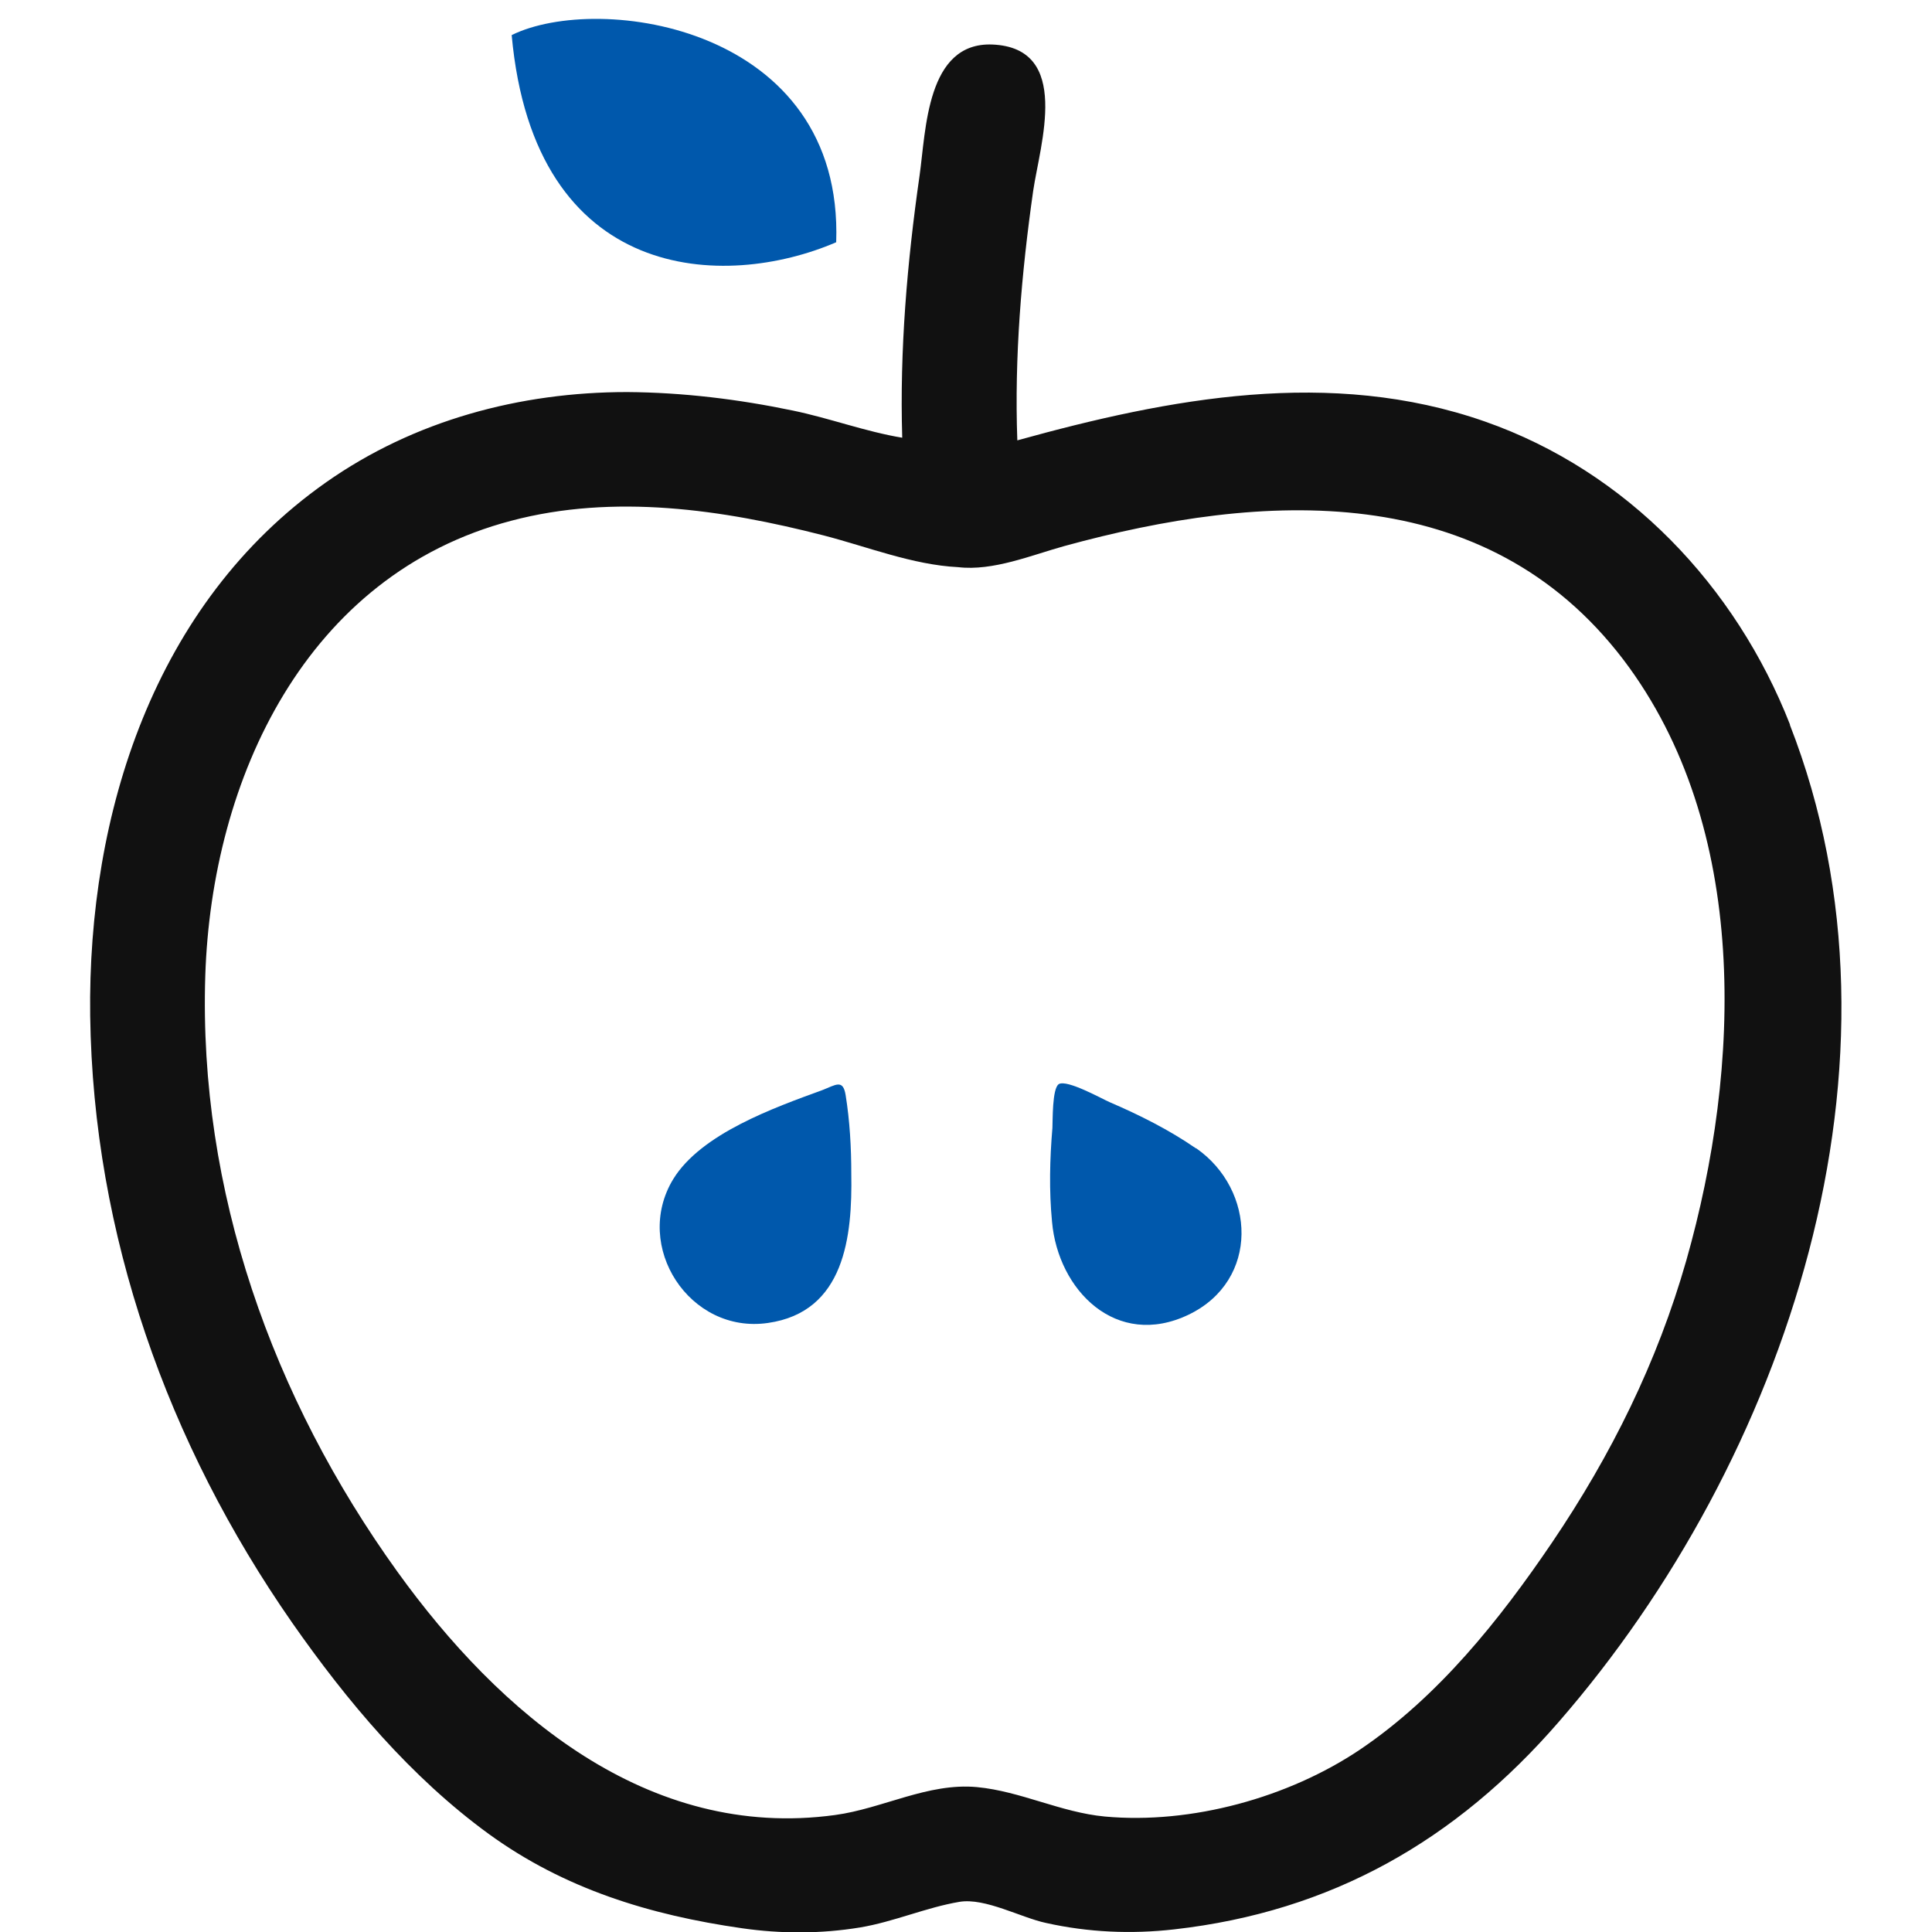 <?xml version="1.0" encoding="UTF-8"?>
<svg id="_x32_" xmlns="http://www.w3.org/2000/svg" width="512" height="512" version="1.1" viewBox="0 0 512 512">
  <!-- Generator: Adobe Illustrator 29.6.0, SVG Export Plug-In . SVG Version: 2.1.1 Build 207)  -->
  <defs>
    <style>
      .st0 {
        fill: #111;
      }

      .st1 {
        fill: #0058ac;
      }
    </style>
  </defs>
  <path class="st0" d="M474.4,192.1c-14.4-36.8-43.2-67.2-80.9-80.4-40.9-14.3-83.5-6.2-123.9,5-.8-22.1,1.1-44.3,4.2-66.1,1.8-12.3,10.3-37.9-10.8-38.8-17.5-.7-17.6,22.8-19.3,34.7-3.3,23-5.3,46.3-4.6,69.5-9.7-1.6-19.3-5.2-29-7.2-14.4-3-29.1-4.8-43.9-4.9-28.4,0-56.5,7.5-79.9,24-45.4,32-63.1,87.7-62.4,141.3.8,58,20.5,113.4,53.5,160.8,14.6,20.9,31.4,40.9,52.1,56,20.1,14.6,42.7,21.5,67.1,25,10.4,1.5,20.9,1.5,31.3-.2,9-1.5,17.5-5.3,26.4-6.8,6.8-1.1,16.3,4.2,22.9,5.6,11.2,2.5,22.6,3,34,1.7,41.6-4.7,74.6-23.5,101.9-55,60.2-69.2,96.1-175.1,61.2-264.3ZM446.9,334c-7.7,27-19.9,51.6-35.6,74.8-13.9,20.5-30.1,40.8-50.8,54.8-19,12.8-44.8,19.9-67.7,17.8-11.7-1.1-22.3-6.7-33.9-7.8-13-1.2-25,5.7-37.6,7.4-49.7,6.8-89-27-116-64.5-33.1-46-52.7-100.9-50.9-157.9,1.7-52.3,26.7-106.3,81.1-120.6,27.2-7.2,55.9-3,82.8,3.9,11.6,3,23.6,7.8,35.6,8.4,9.3,1.1,19.5-3.2,28.2-5.6,52.5-14.4,111.5-17.9,148.1,30.1,33.7,44.4,31.2,108.2,16.7,159.2Z"/>
  <path class="st1" d="M217.9,288.9c-12.6,4.6-32.1,11.5-39.5,23.6,1.8-3,3.6-5.9,0,0-3.6,5.9-1.8,3,0,0-10.8,17.8,4.4,41.1,25.1,38.1,20.4-2.9,22.4-23,22.1-39.6,0-6.9-.4-14-1.5-20.8-.7-4.3-2.6-2.7-6.2-1.3Z"/>
  <path class="st1" d="M316.9,304.3c-7.1-4.9-14.9-8.8-22.8-12.2-1.9-.8-11.3-6.1-13.5-4.8.3-.2.6-.3,0,0-.6.4-.3.2,0,0-1.8,1.1-1.6,9.9-1.7,11.6-.7,8.3-.9,16.6-.1,24.9,1.6,18.1,17,33.8,36.2,24.6,18.9-9.1,17.8-33.1,2-44.1Z"/>
  <path class="st1" d="M221.6,64.2c2-57.3-62.9-66.3-86-54.9,6,66.1,56.5,67.6,86,54.9Z"/>
</svg>